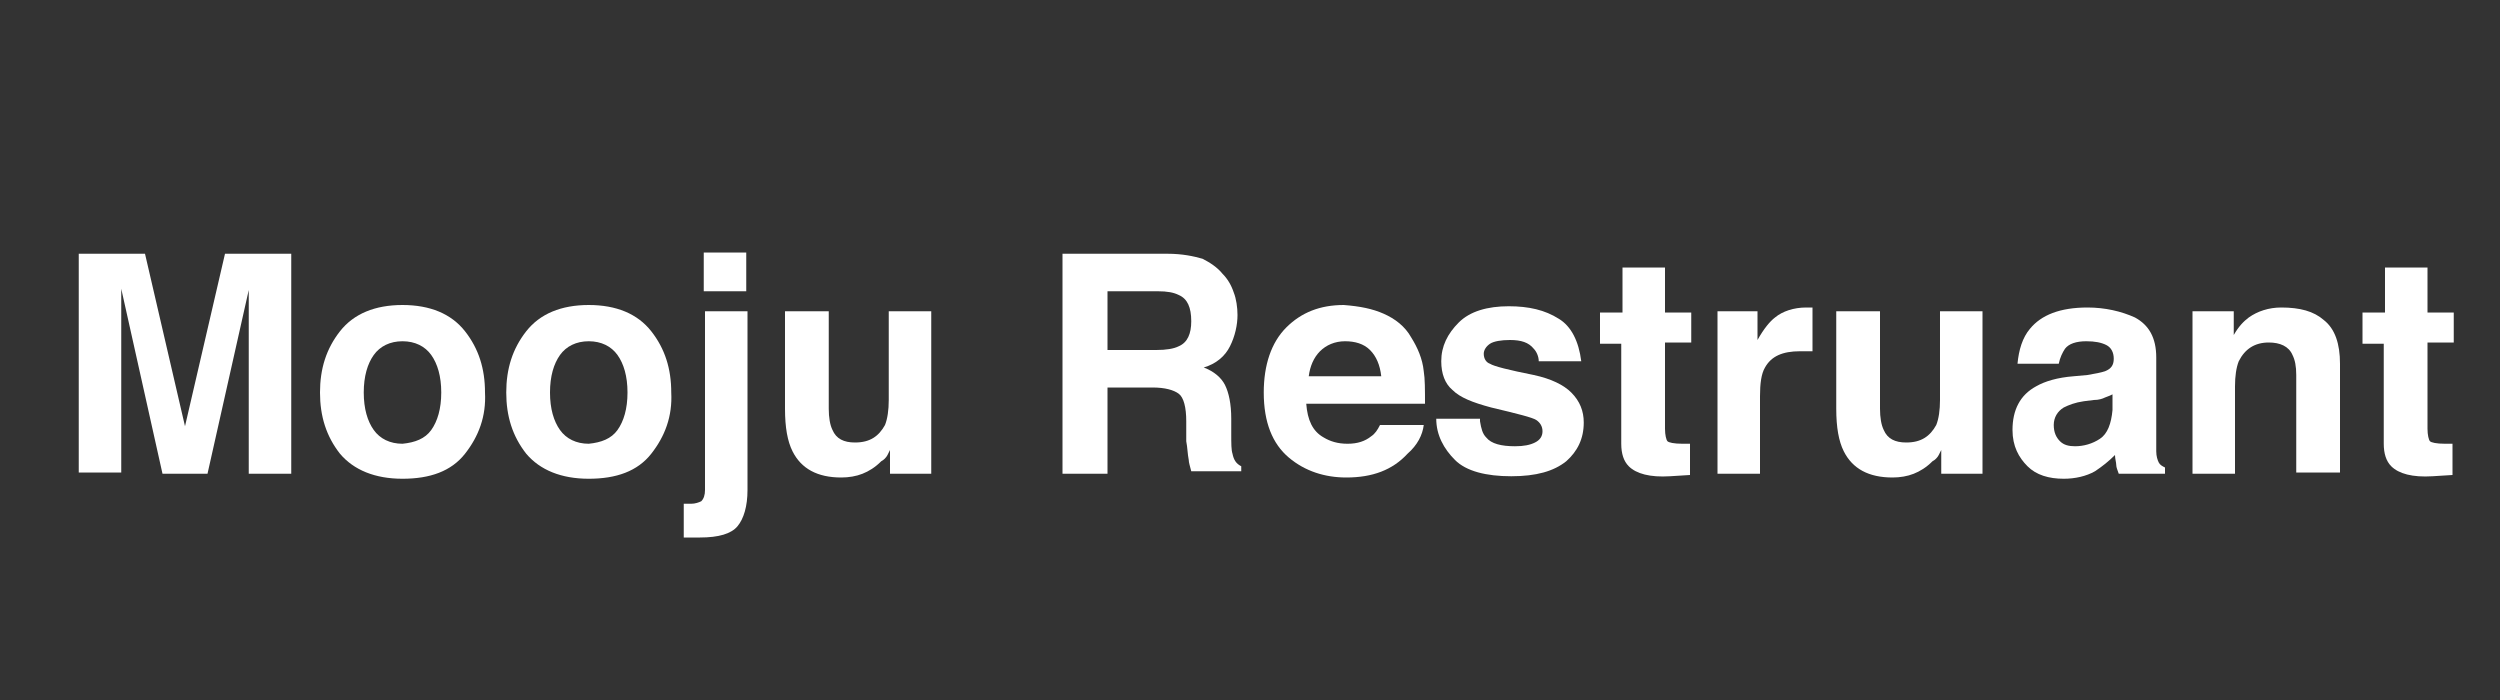 <?xml version="1.0" encoding="utf-8"?>
<!-- Generator: Adobe Illustrator 27.3.1, SVG Export Plug-In . SVG Version: 6.00 Build 0)  -->
<svg version="1.1" id="Layer_1" xmlns="http://www.w3.org/2000/svg" xmlns:xlink="http://www.w3.org/1999/xlink" x="0px" y="0px"
	 viewBox="0 0 200 56" style="enable-background:new 0 0 200 56;" xml:space="preserve">
<rect x="0" y="0" width="200" height="56" fill="#333333" stroke="none"/>
<style type="text/css">
	.st0{fill:#FFFFFF;}
</style>
<g>
	<path class="st0" d="M18,20.3h5.3v17.6h-3.4V26c0-0.3,0-0.8,0-1.4c0-0.6,0-1.1,0-1.4l-3.3,14.7H13L9.7,23.1c0,0.3,0,0.8,0,1.4
		c0,0.6,0,1.1,0,1.4v11.9H6.3V20.3h5.3l3.2,13.8L18,20.3z"/>
	<path class="st0" d="M37.2,36.3c-1.1,1.4-2.8,2-5,2s-3.9-0.7-5-2c-1.1-1.4-1.6-3-1.6-4.9c0-1.9,0.5-3.5,1.6-4.9
		c1.1-1.4,2.8-2.1,5-2.1s3.9,0.7,5,2.1c1.1,1.4,1.6,3,1.6,4.9C38.9,33.3,38.3,34.9,37.2,36.3z M34.5,34.4c0.5-0.7,0.8-1.7,0.8-3
		c0-1.3-0.3-2.3-0.8-3c-0.5-0.7-1.3-1.1-2.3-1.1c-1,0-1.8,0.4-2.3,1.1c-0.5,0.7-0.8,1.7-0.8,3c0,1.3,0.3,2.3,0.8,3
		c0.5,0.7,1.3,1.1,2.3,1.1C33.2,35.4,34,35.1,34.5,34.4z"/>
	<path class="st0" d="M52.1,36.3c-1.1,1.4-2.8,2-5,2s-3.9-0.7-5-2c-1.1-1.4-1.6-3-1.6-4.9c0-1.9,0.5-3.5,1.6-4.9
		c1.1-1.4,2.8-2.1,5-2.1s3.9,0.7,5,2.1c1.1,1.4,1.6,3,1.6,4.9C53.8,33.3,53.2,34.9,52.1,36.3z M49.4,34.4c0.5-0.7,0.8-1.7,0.8-3
		c0-1.3-0.3-2.3-0.8-3c-0.5-0.7-1.3-1.1-2.3-1.1c-1,0-1.8,0.4-2.3,1.1c-0.5,0.7-0.8,1.7-0.8,3c0,1.3,0.3,2.3,0.8,3
		c0.5,0.7,1.3,1.1,2.3,1.1C48.1,35.4,48.9,35.1,49.4,34.4z"/>
	<path class="st0" d="M54.7,40.3c0.2,0,0.3,0,0.4,0c0.1,0,0.2,0,0.2,0c0.3,0,0.6-0.1,0.8-0.2c0.2-0.2,0.3-0.5,0.3-0.9V24.9h3.4v14.3
		c0,1.3-0.3,2.3-0.8,2.9c-0.5,0.6-1.5,0.9-3,0.9c-0.1,0-0.3,0-0.5,0c-0.2,0-0.5,0-0.8,0V40.3z M59.7,23.3h-3.4v-3.1h3.4V23.3z"/>
	<path class="st0" d="M66.3,24.9v7.8c0,0.7,0.1,1.3,0.3,1.7c0.3,0.7,0.9,1,1.8,1c1.2,0,1.9-0.5,2.4-1.4c0.2-0.5,0.3-1.2,0.3-2v-7.1
		h3.4v13h-3.3V36c0,0-0.1,0.2-0.2,0.4c-0.1,0.2-0.3,0.4-0.5,0.5c-0.5,0.5-1,0.8-1.5,1c-0.5,0.2-1.1,0.3-1.7,0.3
		c-1.9,0-3.2-0.7-3.9-2.1c-0.4-0.8-0.6-1.9-0.6-3.4v-7.8H66.3z"/>
	<path class="st0" d="M96.2,20.7c0.6,0.3,1.2,0.7,1.6,1.2c0.4,0.4,0.7,0.9,0.9,1.5c0.2,0.5,0.3,1.2,0.3,1.8c0,0.8-0.2,1.7-0.6,2.5
		c-0.4,0.8-1.1,1.4-2.1,1.7c0.8,0.3,1.4,0.8,1.7,1.4s0.5,1.5,0.5,2.7v1.2c0,0.8,0,1.3,0.1,1.6c0.1,0.5,0.3,0.8,0.7,1v0.4h-4
		c-0.1-0.4-0.2-0.7-0.2-0.9c-0.1-0.5-0.1-1-0.2-1.5l0-1.6c0-1.1-0.2-1.9-0.6-2.2S93.2,31,92.2,31h-3.6v6.9H85V20.3h8.4
		C94.6,20.3,95.5,20.5,96.2,20.7z M88.6,23.3v4.7h3.9c0.8,0,1.4-0.1,1.8-0.3c0.7-0.3,1-1,1-2c0-1.1-0.3-1.8-1-2.1
		c-0.4-0.2-0.9-0.3-1.7-0.3H88.6z"/>
	<path class="st0" d="M110.7,25.1c0.9,0.4,1.7,1,2.2,1.9c0.5,0.8,0.9,1.7,1,2.7c0.1,0.6,0.1,1.5,0.1,2.6h-9.5
		c0.1,1.3,0.5,2.2,1.4,2.7c0.5,0.3,1.1,0.5,1.9,0.5c0.8,0,1.4-0.2,1.9-0.6c0.3-0.2,0.5-0.5,0.7-0.9h3.5c-0.1,0.8-0.5,1.6-1.3,2.3
		c-1.2,1.3-2.8,1.9-4.9,1.9c-1.7,0-3.3-0.5-4.6-1.6s-2-2.8-2-5.2c0-2.2,0.6-4,1.8-5.2c1.2-1.2,2.7-1.8,4.6-1.8
		C108.8,24.5,109.8,24.7,110.7,25.1z M105.6,28.1c-0.5,0.5-0.8,1.2-0.9,2h5.8c-0.1-0.9-0.4-1.6-0.9-2.1c-0.5-0.5-1.2-0.7-2-0.7
		C106.8,27.3,106.1,27.6,105.6,28.1z"/>
	<path class="st0" d="M118.4,33.7c0.1,0.6,0.2,1,0.5,1.3c0.4,0.5,1.2,0.7,2.3,0.7c0.7,0,1.2-0.1,1.6-0.3s0.6-0.5,0.6-0.9
		c0-0.4-0.2-0.7-0.5-0.9c-0.3-0.2-1.5-0.5-3.6-1c-1.5-0.4-2.5-0.8-3.1-1.4c-0.6-0.5-0.9-1.3-0.9-2.3c0-1.2,0.5-2.2,1.4-3.1
		c0.9-0.9,2.3-1.3,4-1.3c1.6,0,2.9,0.3,4,1c1,0.6,1.6,1.8,1.8,3.4h-3.4c0-0.4-0.2-0.8-0.4-1c-0.4-0.5-1-0.7-1.9-0.7
		c-0.7,0-1.3,0.1-1.6,0.3c-0.3,0.2-0.5,0.5-0.5,0.8c0,0.4,0.2,0.7,0.5,0.8c0.3,0.2,1.5,0.5,3.5,0.9c1.4,0.3,2.4,0.8,3,1.4
		c0.7,0.7,1,1.5,1,2.4c0,1.3-0.5,2.3-1.4,3.1c-1,0.8-2.4,1.2-4.4,1.2c-2,0-3.6-0.4-4.5-1.3s-1.5-2-1.5-3.3H118.4z"/>
	<path class="st0" d="M128,27.4V25h1.8v-3.6h3.4V25h2.1v2.4h-2.1v6.9c0,0.5,0.1,0.9,0.2,1s0.5,0.2,1.2,0.2c0.1,0,0.2,0,0.3,0
		s0.2,0,0.3,0V38l-1.6,0.1c-1.6,0.1-2.7-0.2-3.3-0.8c-0.4-0.4-0.6-1-0.6-1.8v-8H128z"/>
	<path class="st0" d="M144.7,24.6c0,0,0.1,0,0.3,0v3.5c-0.2,0-0.4,0-0.6,0c-0.2,0-0.3,0-0.4,0c-1.4,0-2.3,0.4-2.8,1.3
		c-0.3,0.5-0.4,1.3-0.4,2.3v6.2h-3.4v-13h3.2v2.3c0.5-0.9,1-1.5,1.4-1.8c0.6-0.5,1.5-0.8,2.5-0.8C144.6,24.6,144.7,24.6,144.7,24.6z
		"/>
	<path class="st0" d="M150.4,24.9v7.8c0,0.7,0.1,1.3,0.3,1.7c0.3,0.7,0.9,1,1.8,1c1.2,0,1.9-0.5,2.4-1.4c0.2-0.5,0.3-1.2,0.3-2v-7.1
		h3.4v13h-3.3V36c0,0-0.1,0.2-0.2,0.4c-0.1,0.2-0.3,0.4-0.5,0.5c-0.5,0.5-1,0.8-1.5,1c-0.5,0.2-1.1,0.3-1.7,0.3
		c-1.9,0-3.2-0.7-3.9-2.1c-0.4-0.8-0.6-1.9-0.6-3.4v-7.8H150.4z"/>
	<path class="st0" d="M167,30c0.6-0.1,1.1-0.2,1.4-0.3c0.5-0.2,0.7-0.5,0.7-1c0-0.5-0.2-0.9-0.6-1.1c-0.4-0.2-0.9-0.3-1.6-0.3
		c-0.8,0-1.4,0.2-1.7,0.6c-0.2,0.3-0.4,0.7-0.5,1.2h-3.3c0.1-1.1,0.4-2.1,1-2.8c0.9-1.1,2.4-1.7,4.6-1.7c1.4,0,2.7,0.3,3.8,0.8
		c1.1,0.6,1.7,1.6,1.7,3.2v6c0,0.4,0,0.9,0,1.5c0,0.4,0.1,0.7,0.2,0.9c0.1,0.2,0.3,0.3,0.5,0.4v0.5h-3.7c-0.1-0.3-0.2-0.5-0.2-0.7
		c0-0.2-0.1-0.5-0.1-0.8c-0.5,0.5-1,0.9-1.6,1.3c-0.7,0.4-1.6,0.6-2.5,0.6c-1.2,0-2.2-0.3-2.9-1s-1.2-1.6-1.2-2.9
		c0-1.6,0.6-2.8,1.9-3.5c0.7-0.4,1.7-0.7,3-0.8L167,30z M169.1,31.5c-0.2,0.1-0.4,0.2-0.7,0.3c-0.2,0.1-0.5,0.2-0.9,0.2l-0.8,0.1
		c-0.7,0.1-1.2,0.3-1.6,0.5c-0.5,0.3-0.8,0.8-0.8,1.4c0,0.6,0.2,1,0.5,1.3c0.3,0.3,0.7,0.4,1.2,0.4c0.7,0,1.4-0.2,2-0.6
		c0.6-0.4,0.9-1.2,1-2.3V31.5z"/>
	<path class="st0" d="M185.9,25.6c0.9,0.7,1.3,1.9,1.3,3.5v8.7h-3.5V30c0-0.7-0.1-1.2-0.3-1.6c-0.3-0.7-1-1-1.9-1
		c-1.1,0-1.9,0.5-2.4,1.5c-0.2,0.5-0.3,1.2-0.3,2v7h-3.4v-13h3.3v1.9c0.4-0.7,0.8-1.1,1.2-1.4c0.7-0.5,1.6-0.8,2.6-0.8
		C184,24.6,185.1,24.9,185.9,25.6z"/>
	<path class="st0" d="M189,27.4V25h1.8v-3.6h3.4V25h2.1v2.4h-2.1v6.9c0,0.5,0.1,0.9,0.2,1s0.5,0.2,1.2,0.2c0.1,0,0.2,0,0.3,0
		s0.2,0,0.3,0V38l-1.6,0.1c-1.6,0.1-2.7-0.2-3.3-0.8c-0.4-0.4-0.6-1-0.6-1.8v-8H189z"/>
</g>
</svg>
